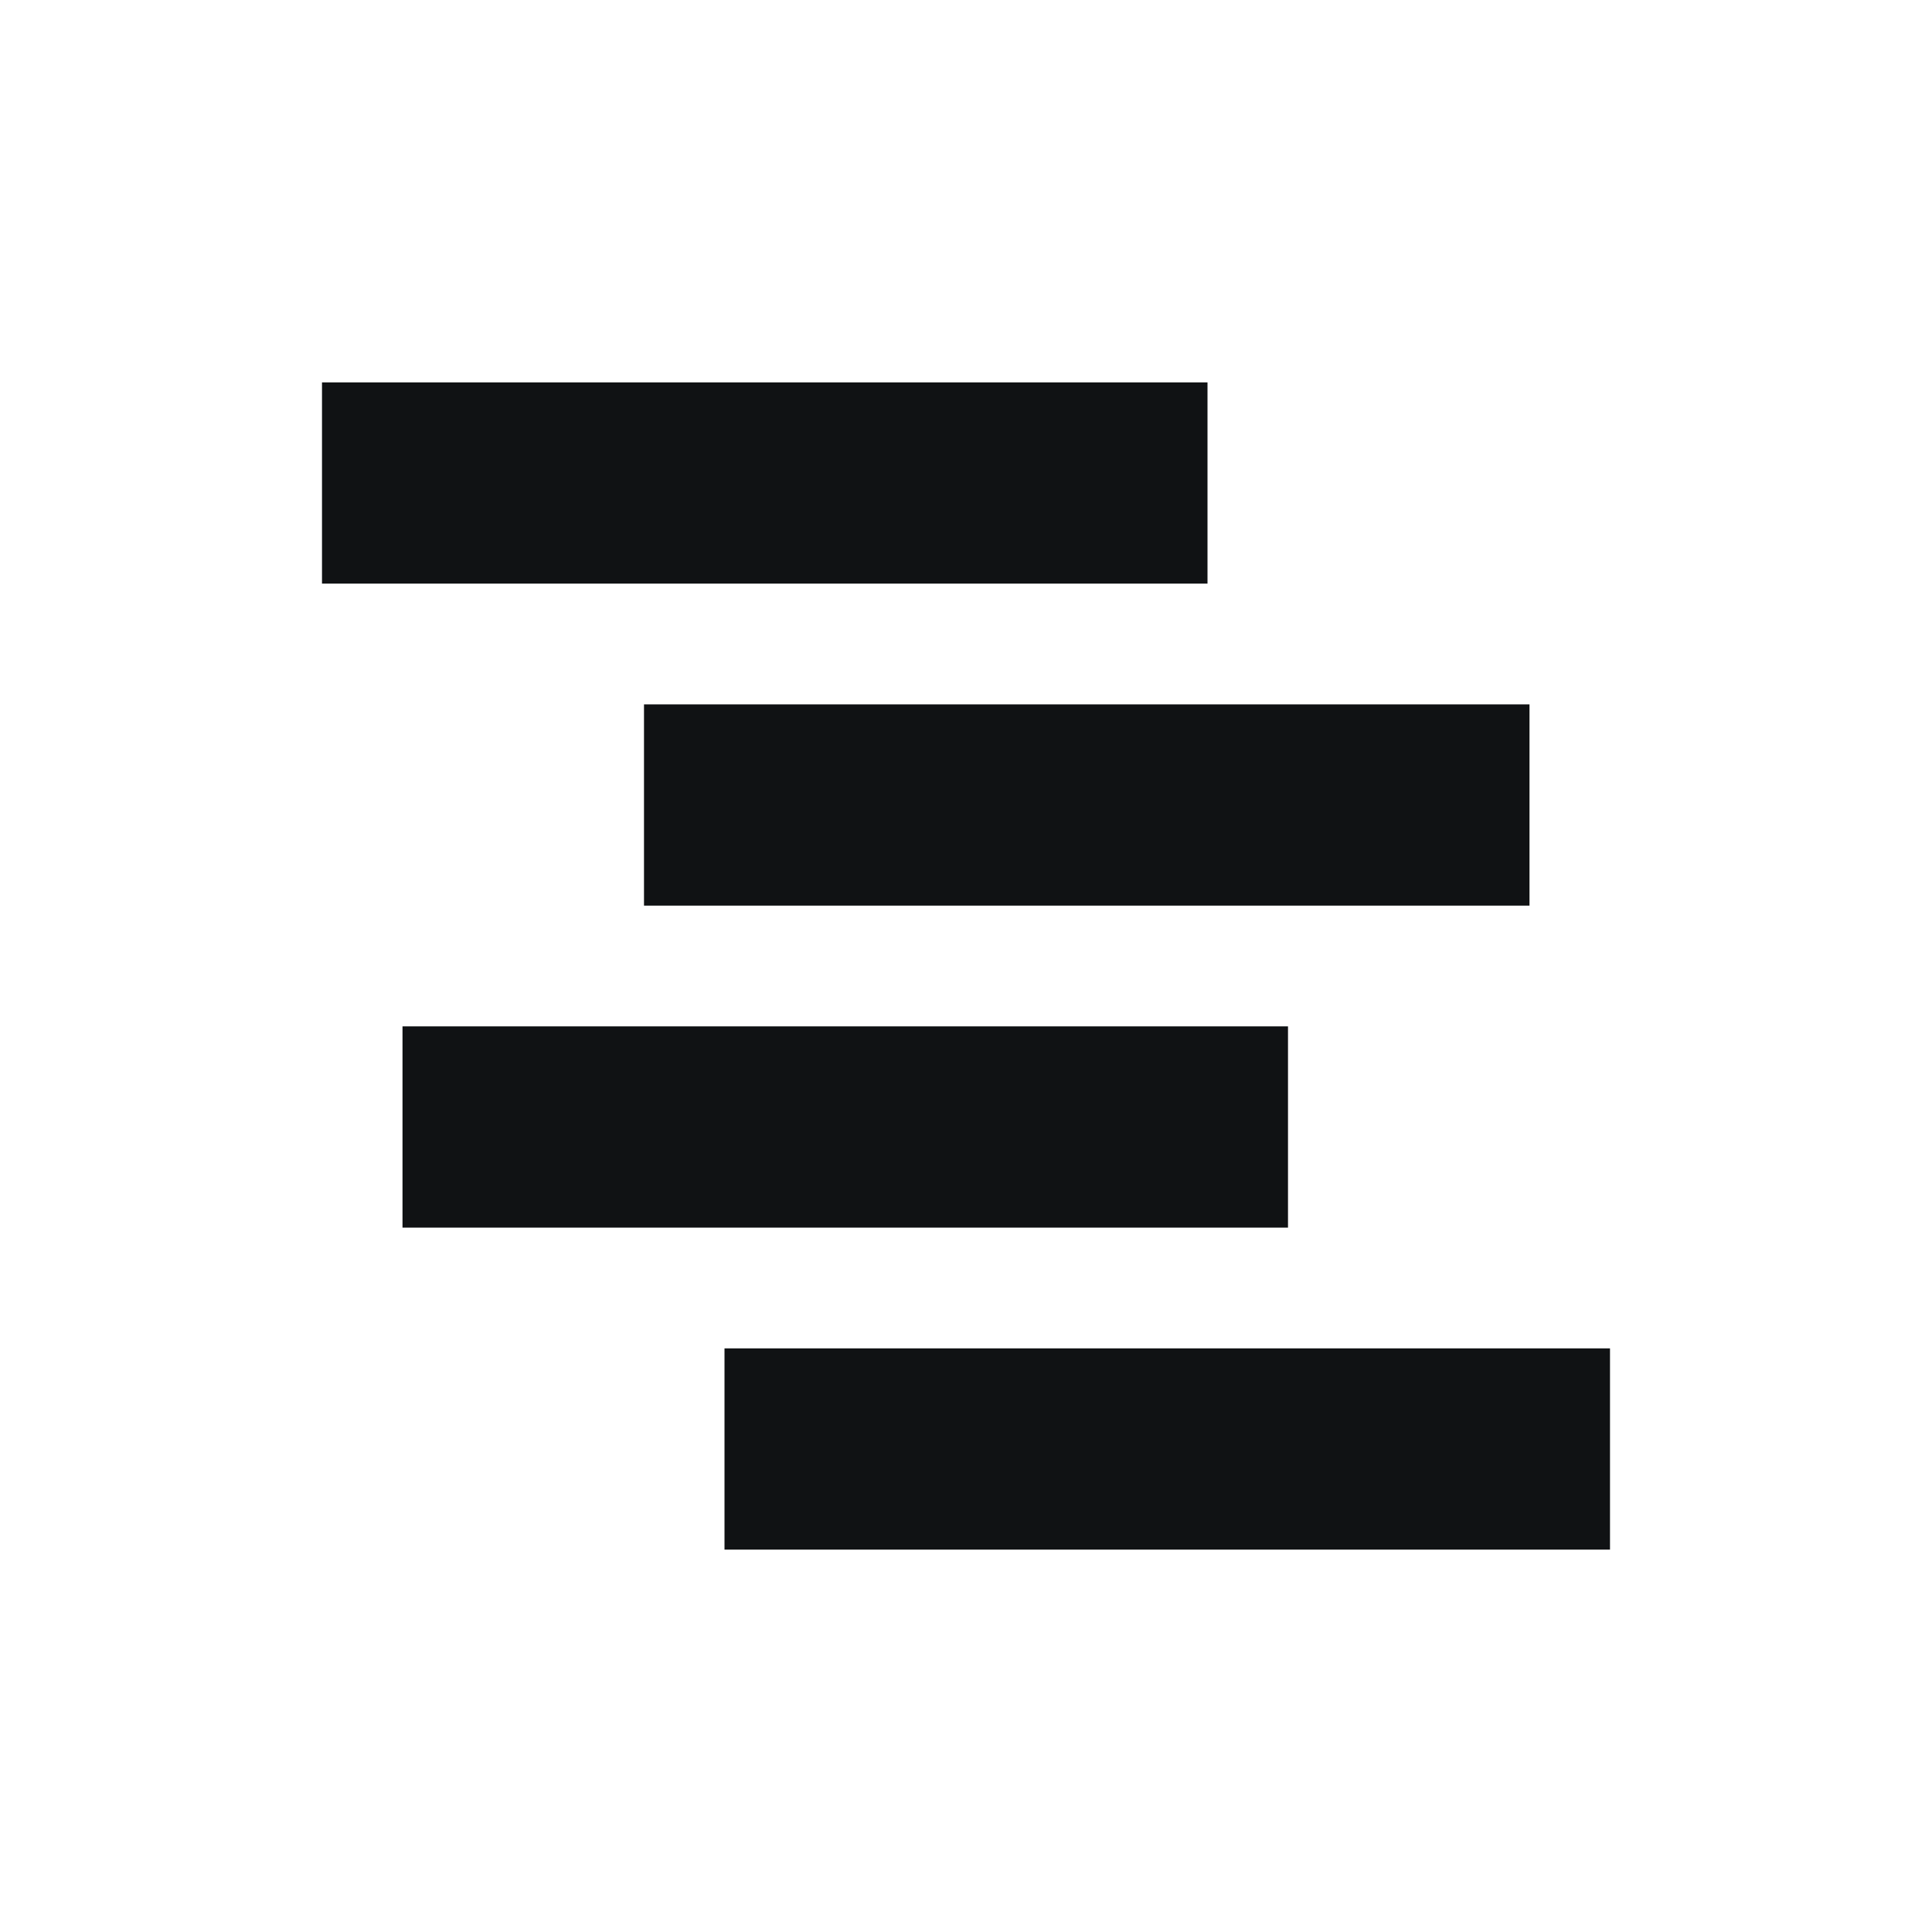 <?xml version="1.0" encoding="UTF-8"?><svg id="Icons" xmlns="http://www.w3.org/2000/svg" xmlns:xlink="http://www.w3.org/1999/xlink" viewBox="0 0 48 48"><defs><style>.cls-1{clip-path:url(#clippath);}.cls-2{fill:none;}.cls-2,.cls-3{stroke-width:0px;}.cls-3{fill:#101214;}</style><clipPath id="clippath"><rect class="cls-2" width="48" height="48"/></clipPath></defs><g id="brand-icon_timeline"><g class="cls-1"><path class="cls-3" d="M8,14.5h22v-5H8v5Z"/><path class="cls-3" d="M10,30.5h22v-5H10v5Z"/><path class="cls-3" d="M40,38.5h-22v-5h22v5Z"/><path class="cls-3" d="M16,22.5h22v-5h-22v5Z"/></g></g></svg>
